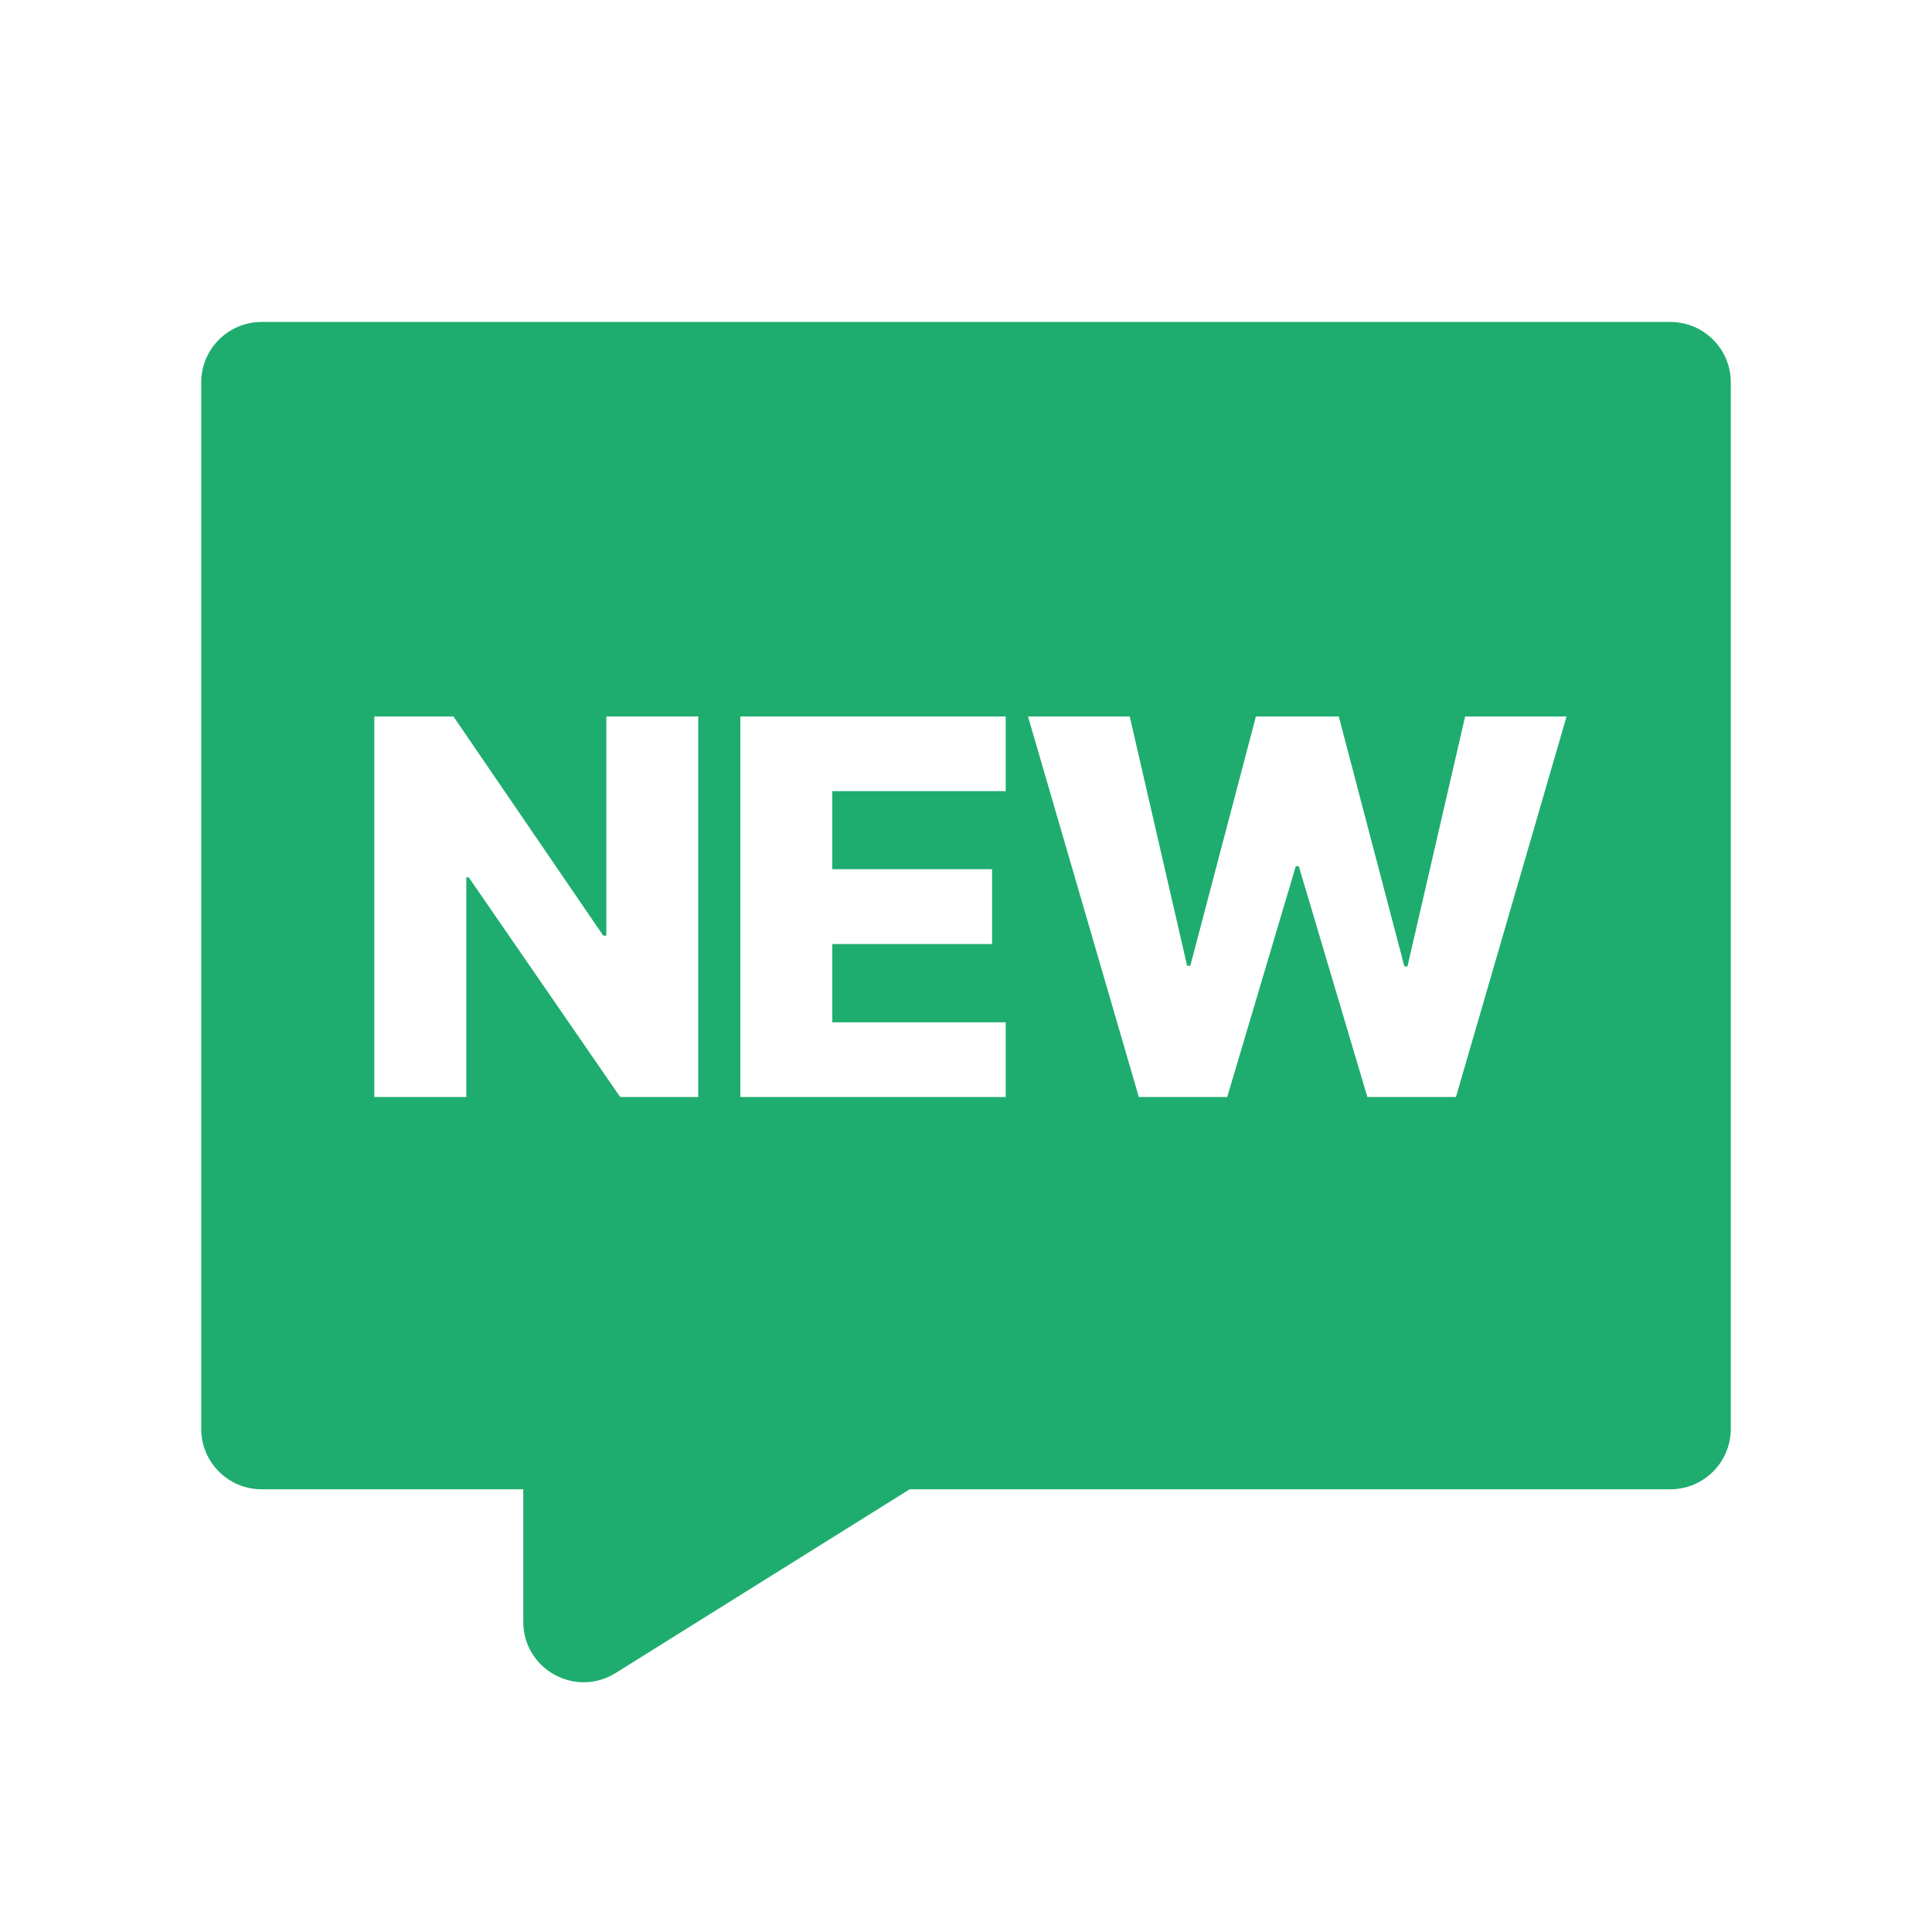 <svg width="20" height="20" viewBox="0 0 20 20" fill="none" xmlns="http://www.w3.org/2000/svg">
<path d="M2.083 3.958C2.083 3.613 2.363 3.333 2.708 3.333H17.292C17.637 3.333 17.917 3.613 17.917 3.958V14.792C17.917 15.137 17.637 15.417 17.292 15.417H9.417L6.373 17.319C5.957 17.579 5.417 17.28 5.417 16.789V15.417H2.708C2.363 15.417 2.083 15.137 2.083 14.792V3.958ZM7.228 7.417H6.277V9.686H6.245L4.694 7.417H3.875V11.356H4.827V9.082H4.852L6.42 11.356H7.228V7.417ZM7.664 7.417V11.356H10.411V10.583H8.616V9.773H10.27V8.998H8.616V8.19H10.411V7.417H7.664ZM10.642 7.417L11.789 11.356H12.704L13.414 8.967H13.445L14.155 11.356H15.072L16.217 7.417H15.167L14.57 10.004H14.538L13.859 7.417H13.001L12.322 9.998H12.289L11.695 7.417H10.642Z" fill="#1EAD6F"/>
</svg>
